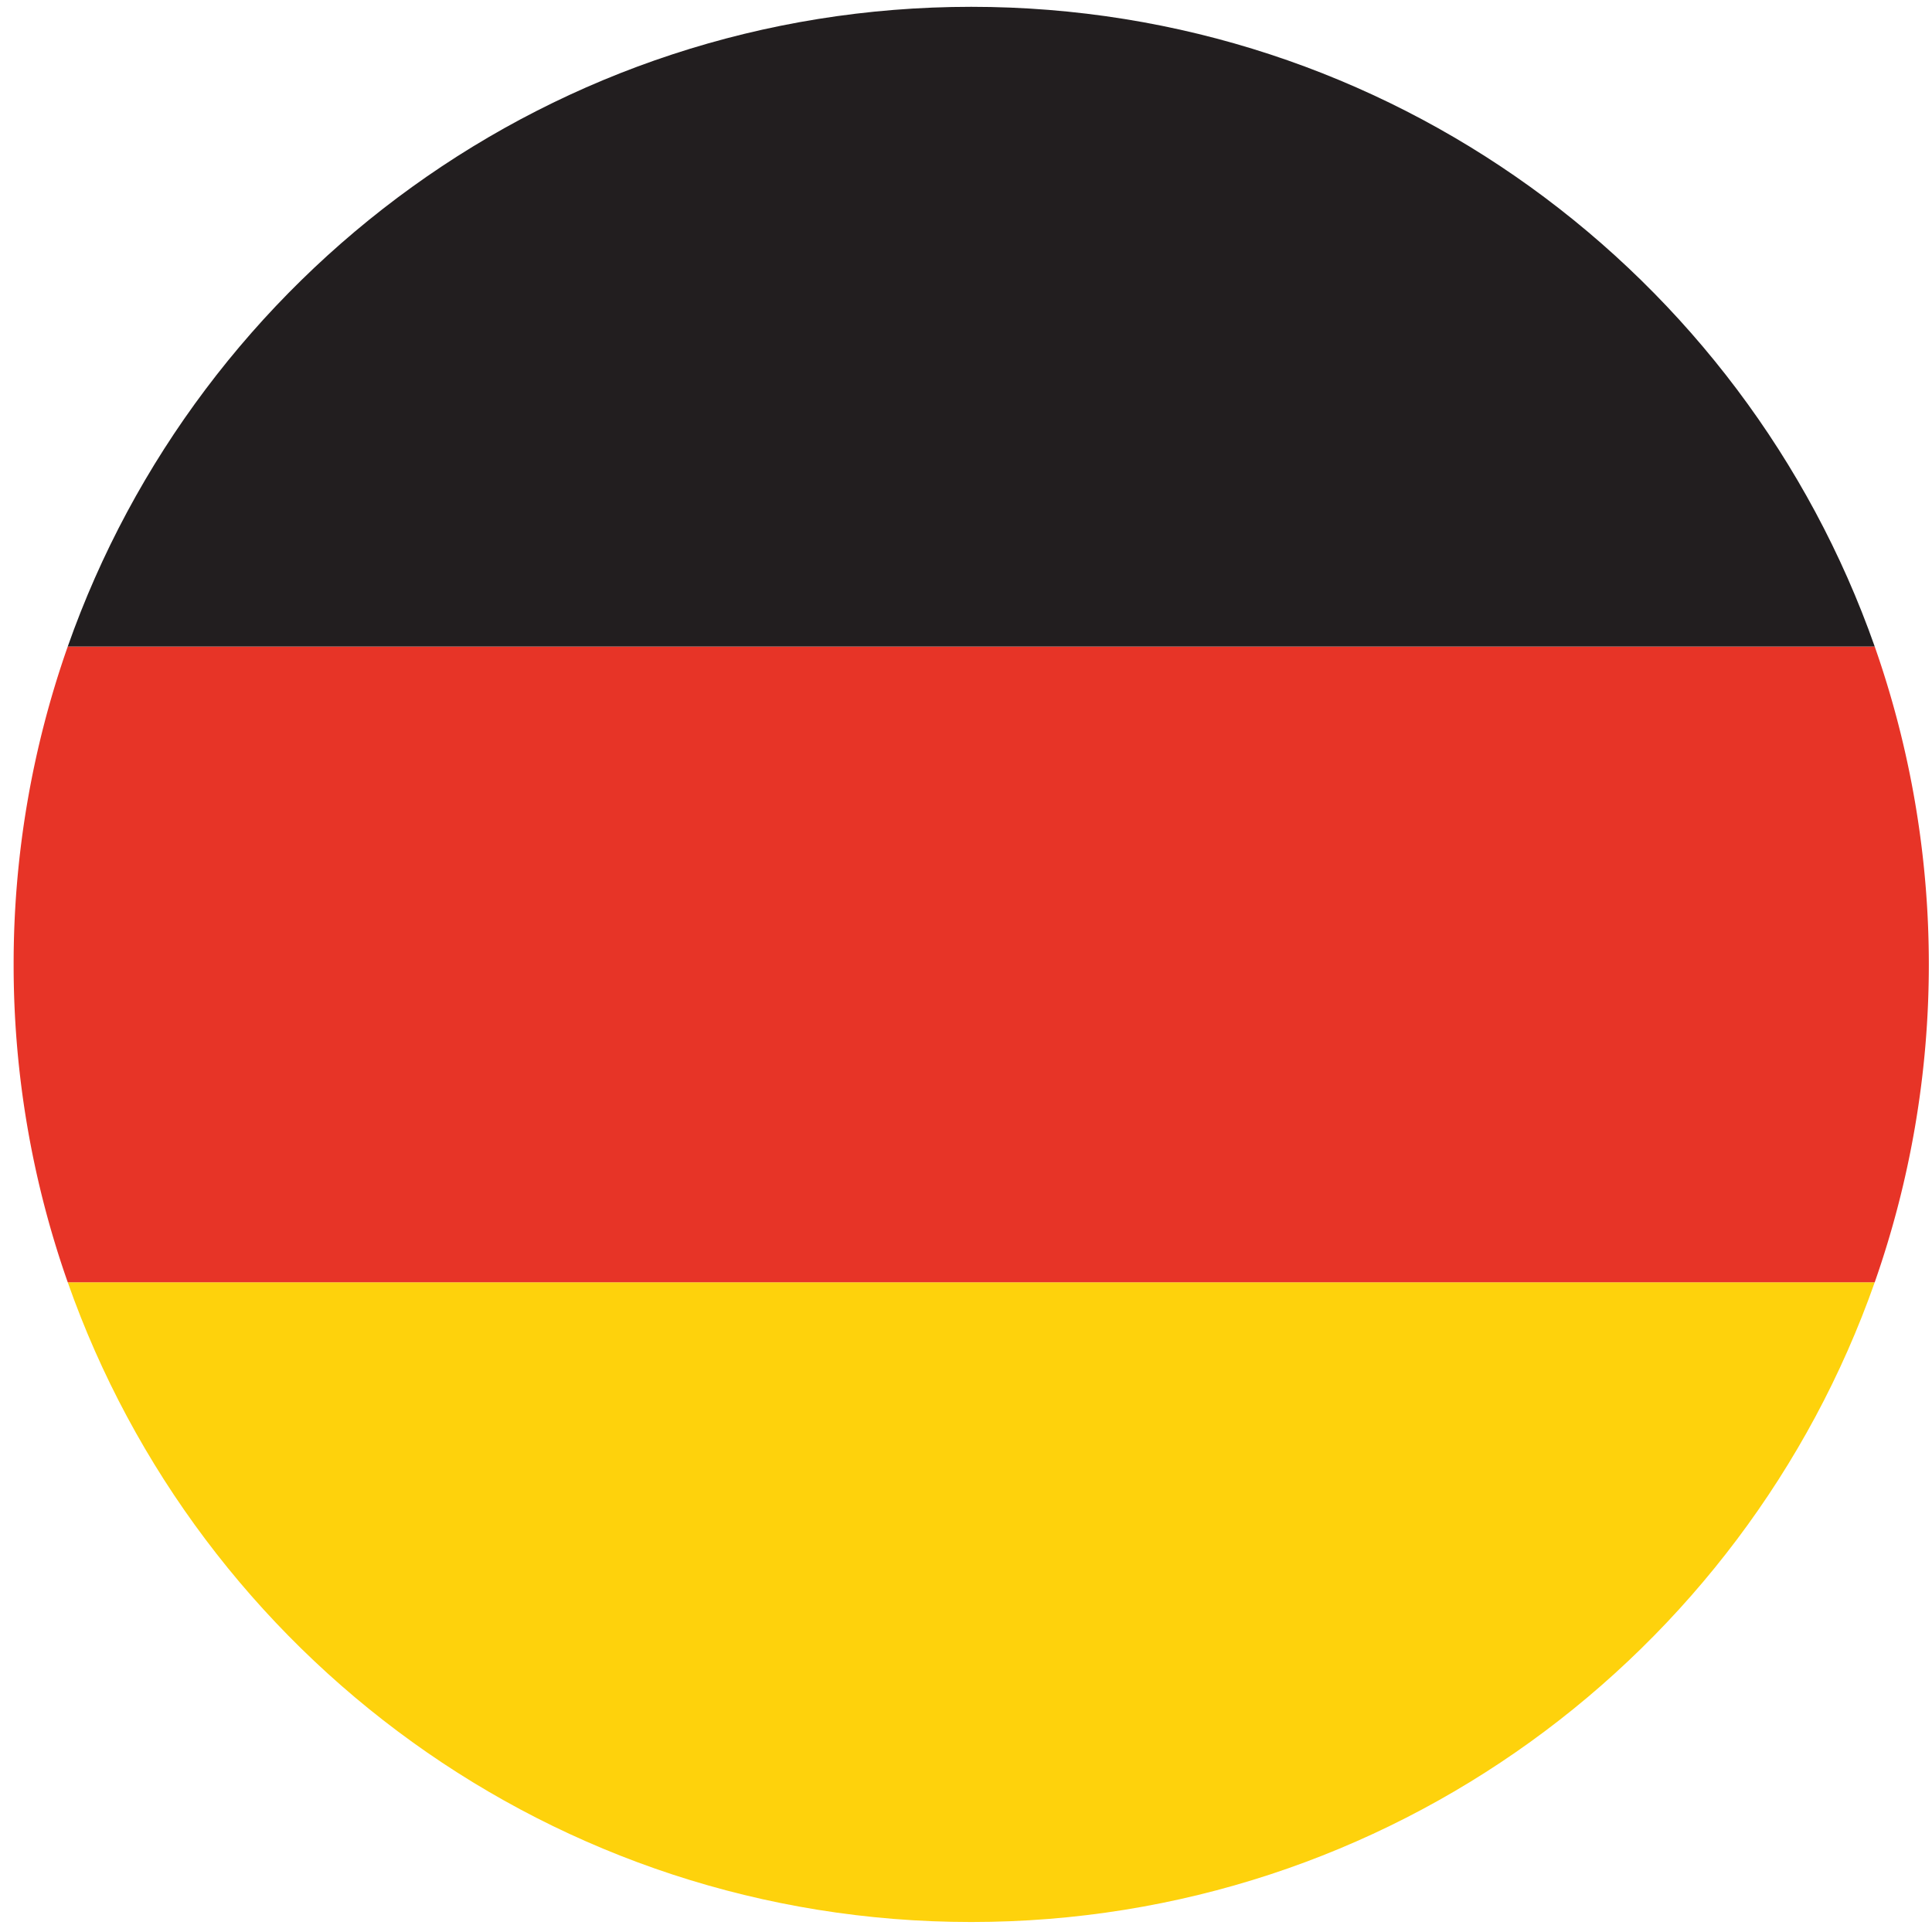 <svg data-name="Layer 1" xmlns="http://www.w3.org/2000/svg" width="20cm" height="20cm" viewBox="0 0 566.93 566.93"><path d="M285 564c122.49 0 226.66-78.38 265.12-187.72H19.88C58.34 485.62 162.51 564 285 564z" fill="#fed20c"/><path d="M4 283a280.53 280.53 0 0015.88 93.28h530.24a281.91 281.91 0 000-186.56H19.88A280.53 280.53 0 004 283z" fill="#e73427"/><path d="M285 2C162.51 2 58.34 80.38 19.88 189.72h530.24C511.66 80.38 407.49 2 285 2z" fill="#221e1f"/></svg>